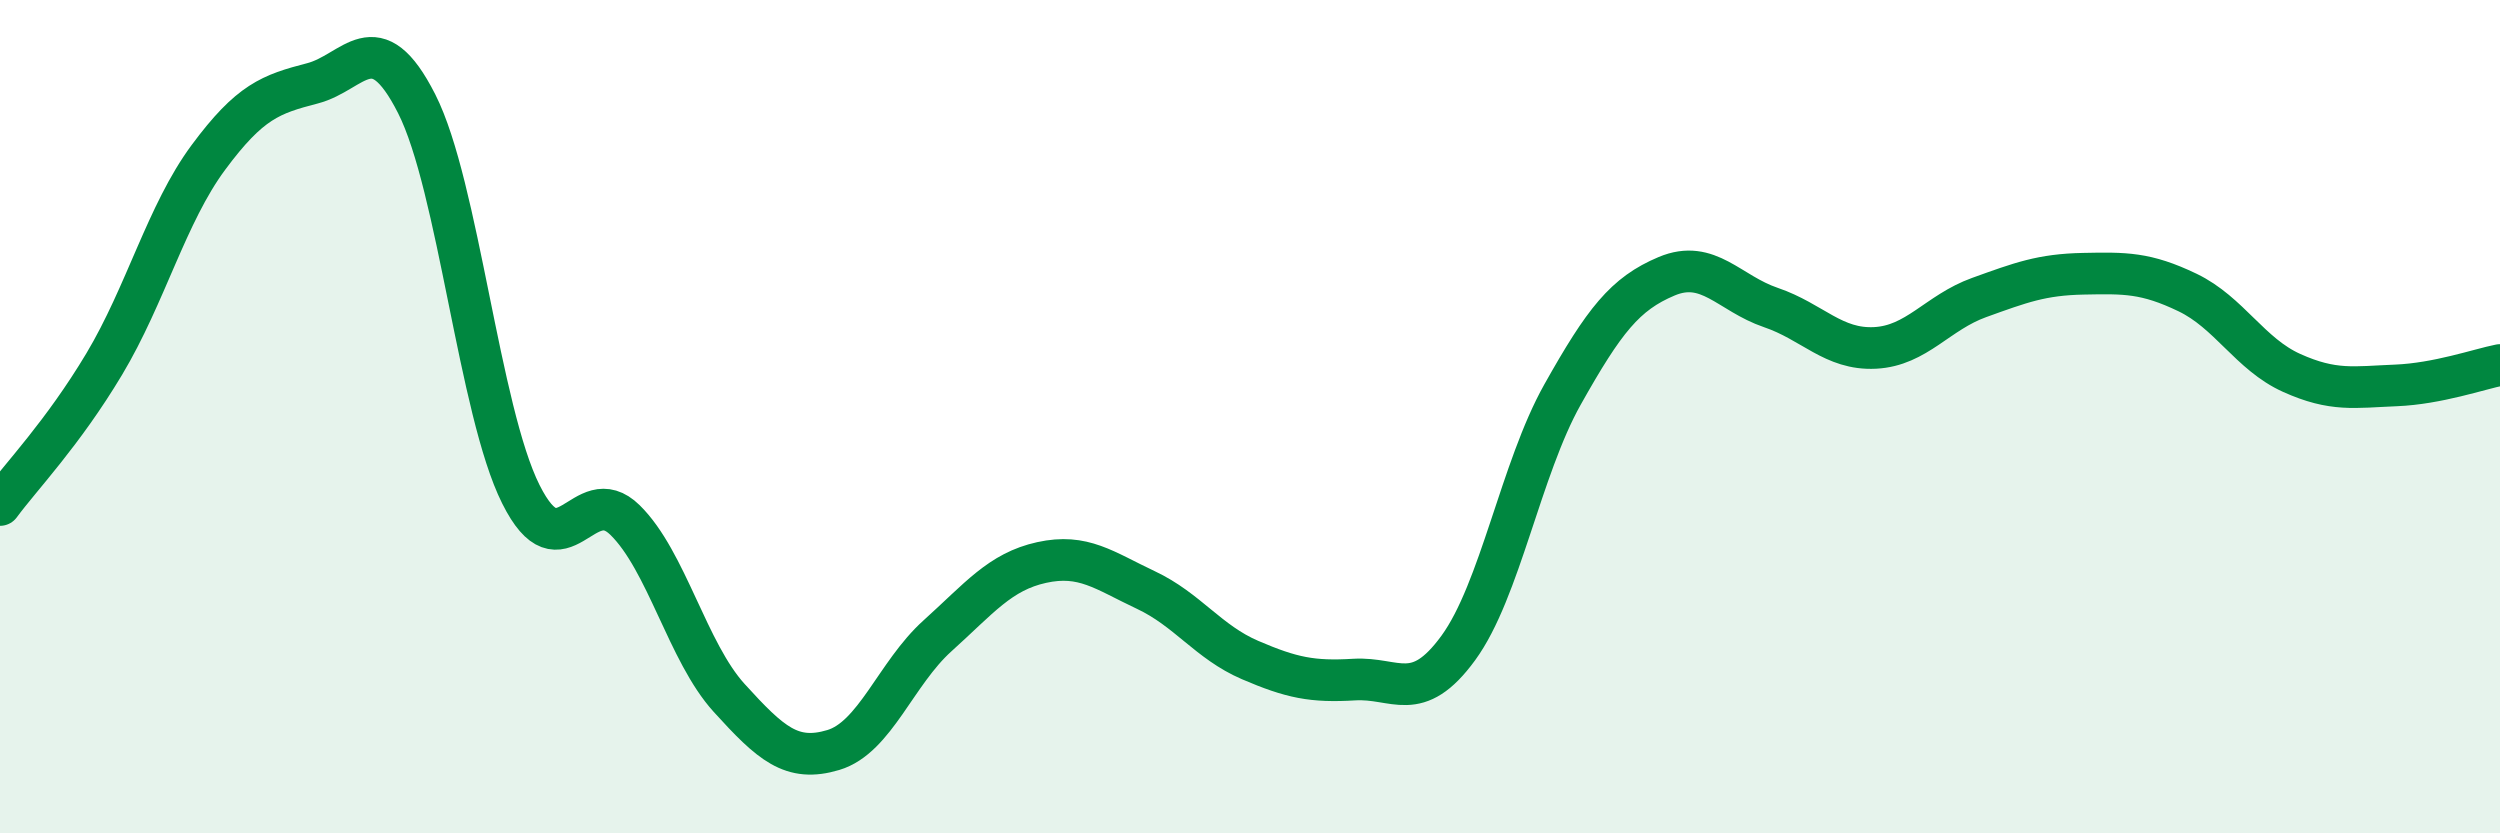 
    <svg width="60" height="20" viewBox="0 0 60 20" xmlns="http://www.w3.org/2000/svg">
      <path
        d="M 0,12.12 C 0.5,11.44 1.5,10.41 2.5,8.74 C 3.5,7.07 4,5.13 5,3.78 C 6,2.43 6.5,2.26 7.5,2 C 8.5,1.74 9,0.52 10,2.49 C 11,4.46 11.5,9.86 12.5,11.86 C 13.5,13.86 14,11.5 15,12.48 C 16,13.46 16.5,15.65 17.5,16.75 C 18.5,17.85 19,18.3 20,18 C 21,17.7 21.5,16.16 22.5,15.26 C 23.5,14.36 24,13.72 25,13.5 C 26,13.28 26.5,13.69 27.5,14.16 C 28.5,14.63 29,15.41 30,15.84 C 31,16.27 31.5,16.37 32.5,16.31 C 33.5,16.25 34,16.92 35,15.55 C 36,14.18 36.5,11.25 37.5,9.47 C 38.5,7.69 39,7.05 40,6.63 C 41,6.21 41.5,7.04 42.5,7.38 C 43.5,7.72 44,8.4 45,8.35 C 46,8.3 46.5,7.5 47.5,7.14 C 48.5,6.78 49,6.59 50,6.57 C 51,6.55 51.5,6.54 52.5,7.02 C 53.5,7.5 54,8.5 55,8.95 C 56,9.4 56.5,9.29 57.5,9.25 C 58.5,9.21 59.5,8.86 60,8.76L60 20L0 20Z"
        fill="#008740"
        opacity="0.1"
        stroke-linecap="round"
        stroke-linejoin="round"
      />
      <path
        d="M 0,12.12 C 0.5,11.44 1.5,10.41 2.5,8.74 C 3.5,7.07 4,5.13 5,3.78 C 6,2.43 6.5,2.26 7.5,2 C 8.5,1.74 9,0.52 10,2.49 C 11,4.46 11.5,9.86 12.5,11.86 C 13.5,13.86 14,11.5 15,12.48 C 16,13.46 16.5,15.65 17.5,16.75 C 18.5,17.85 19,18.3 20,18 C 21,17.7 21.5,16.16 22.5,15.26 C 23.5,14.36 24,13.72 25,13.5 C 26,13.28 26.5,13.69 27.5,14.16 C 28.5,14.63 29,15.41 30,15.84 C 31,16.27 31.5,16.37 32.5,16.31 C 33.5,16.25 34,16.92 35,15.55 C 36,14.18 36.5,11.25 37.5,9.47 C 38.5,7.69 39,7.05 40,6.63 C 41,6.21 41.5,7.04 42.5,7.38 C 43.5,7.72 44,8.4 45,8.35 C 46,8.3 46.5,7.5 47.5,7.14 C 48.5,6.78 49,6.59 50,6.57 C 51,6.55 51.5,6.54 52.5,7.02 C 53.5,7.5 54,8.5 55,8.95 C 56,9.4 56.5,9.29 57.5,9.25 C 58.5,9.21 59.5,8.86 60,8.76"
        stroke="#008740"
        stroke-width="1"
        fill="none"
        stroke-linecap="round"
        stroke-linejoin="round"
      />
    </svg>
  